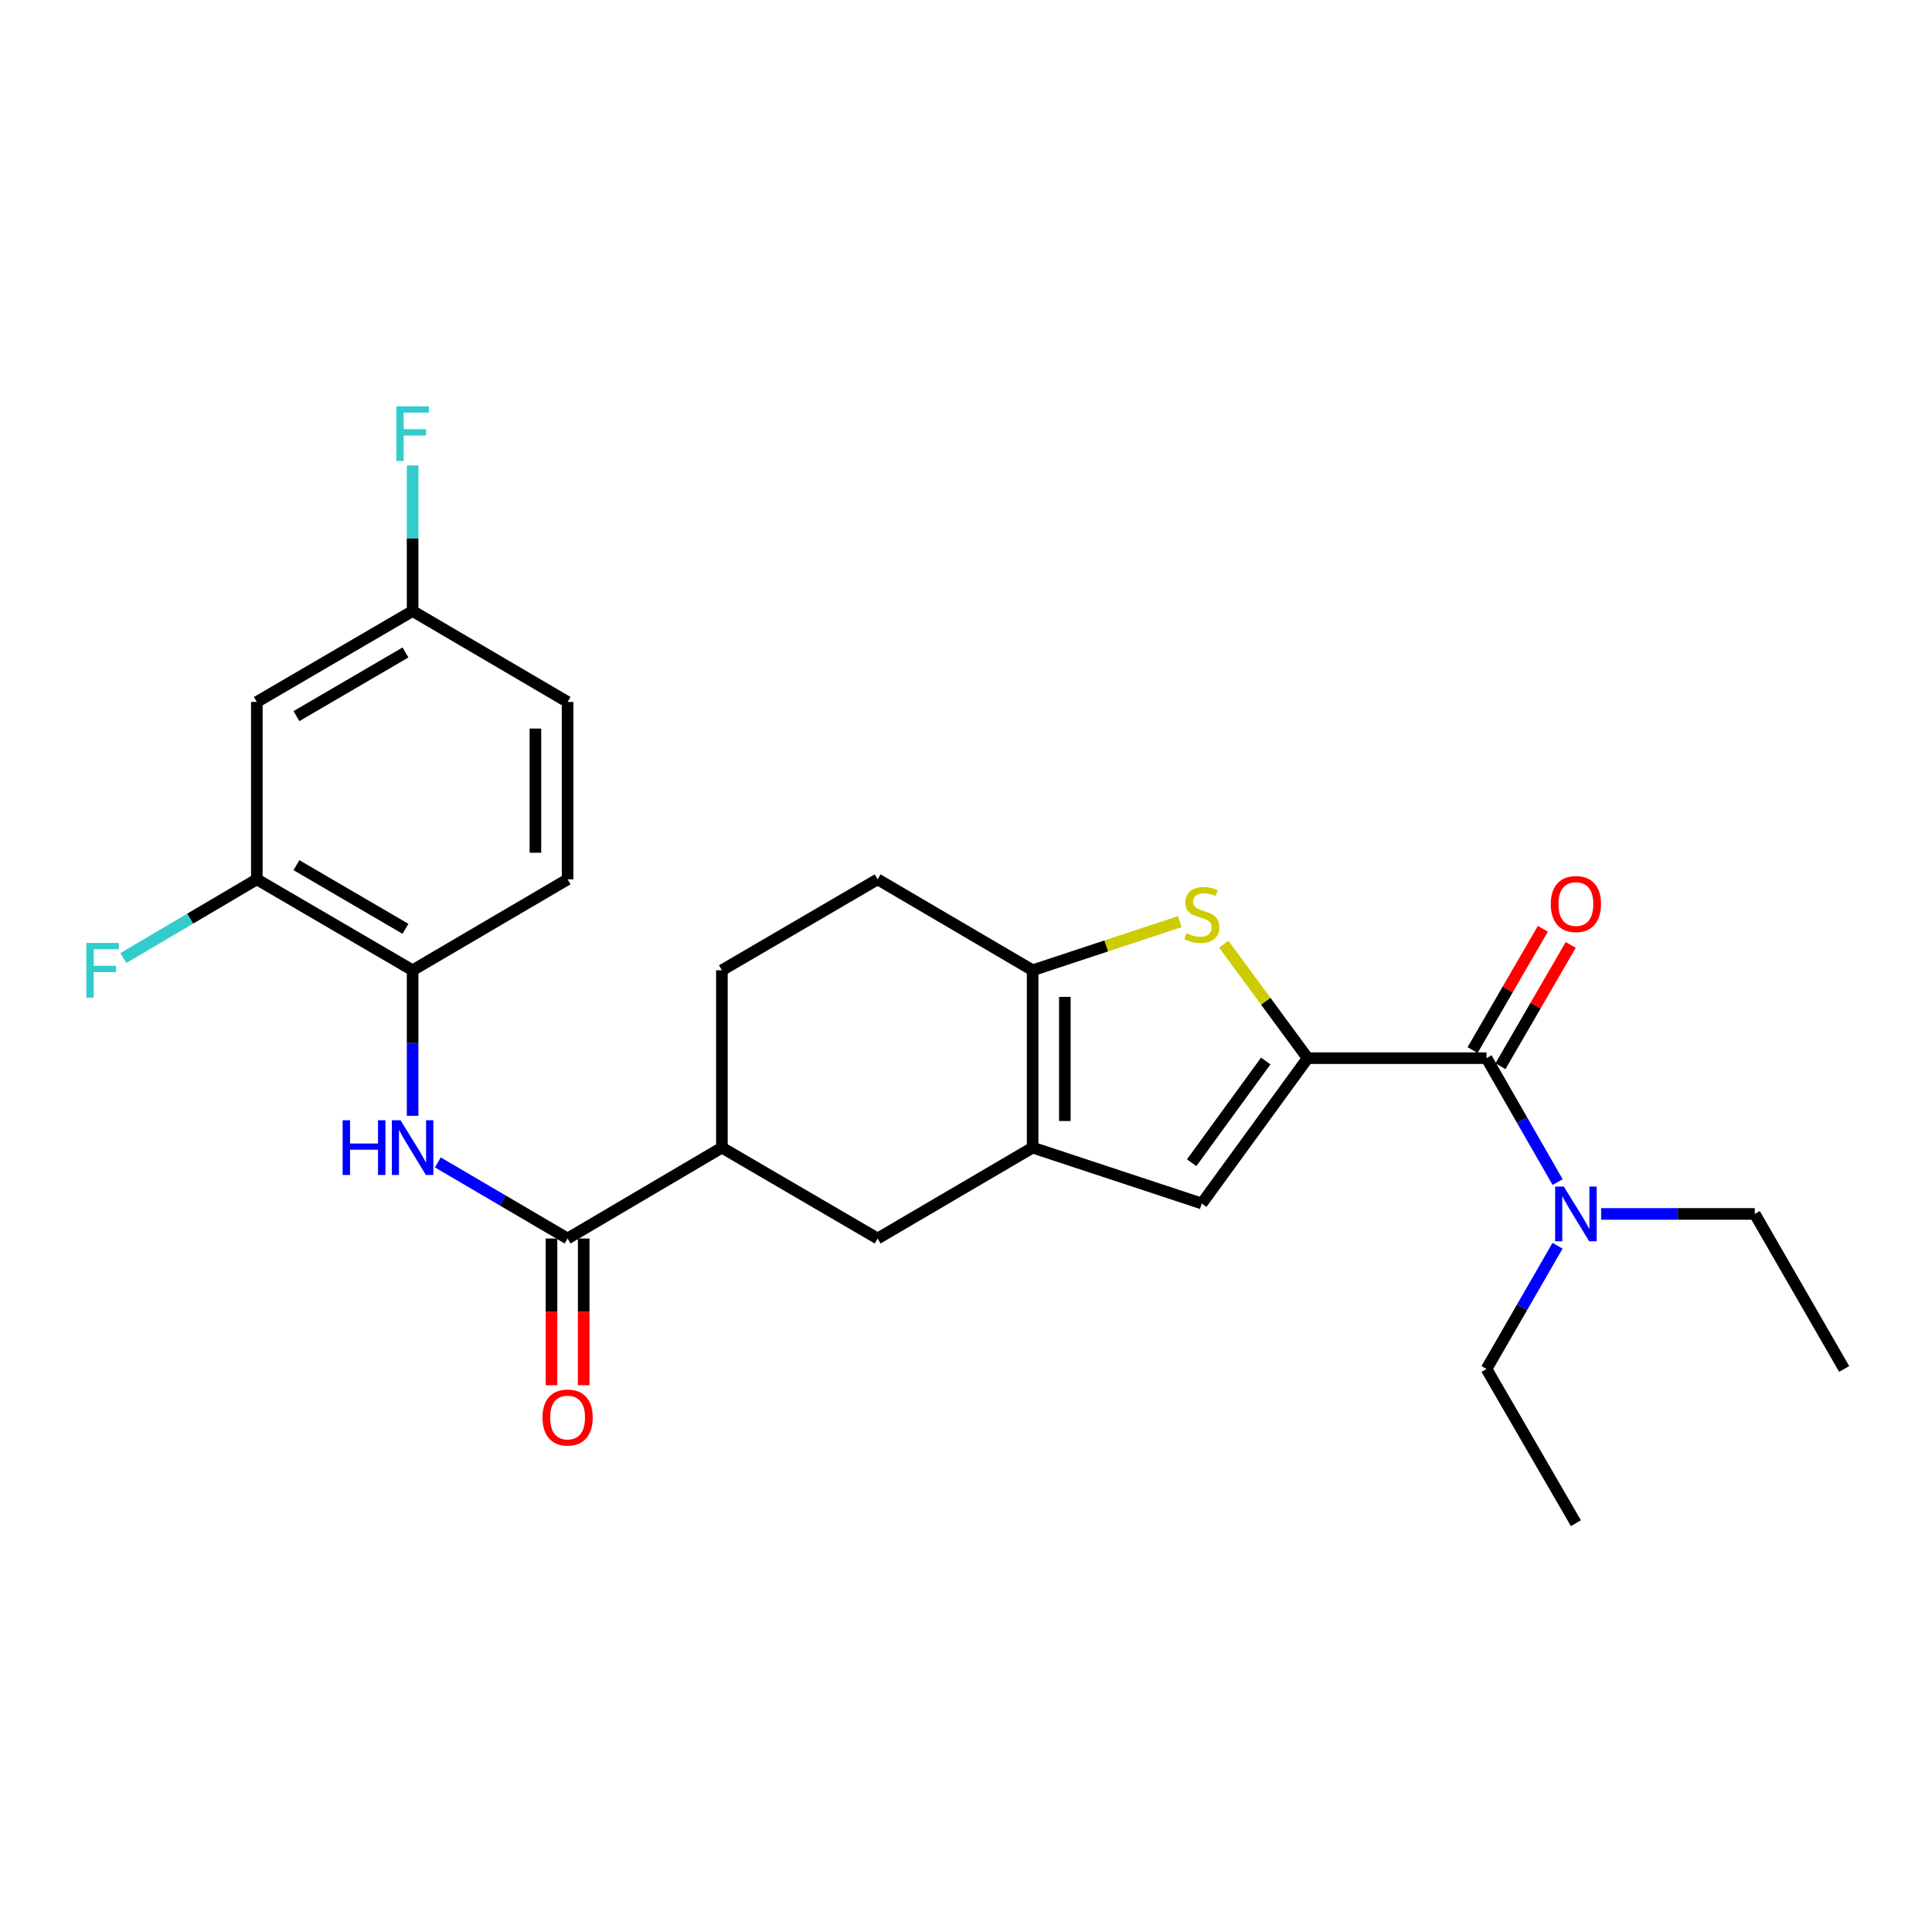 <?xml version='1.0' encoding='iso-8859-1'?>
<svg version='1.1' baseProfile='full'
              xmlns='http://www.w3.org/2000/svg'
                      xmlns:rdkit='http://www.rdkit.org/xml'
                      xmlns:xlink='http://www.w3.org/1999/xlink'
                  xml:space='preserve'
width='1000px' height='1000px' viewBox='0 0 1000 1000'>
<!-- END OF HEADER -->
<rect style='opacity:1.0;fill:#FFFFFF;stroke:none' width='1000' height='1000' x='0' y='0'> </rect>
<path class='bond-0' d='M 676.837,547.702 L 655.136,518.22' style='fill:none;fill-rule:evenodd;stroke:#000000;stroke-width:6px;stroke-linecap:butt;stroke-linejoin:miter;stroke-opacity:1' />
<path class='bond-0' d='M 655.136,518.22 L 633.434,488.737' style='fill:none;fill-rule:evenodd;stroke:#CCCC00;stroke-width:6px;stroke-linecap:butt;stroke-linejoin:miter;stroke-opacity:1' />
<path class='bond-3' d='M 676.837,547.702 L 622.043,622.93' style='fill:none;fill-rule:evenodd;stroke:#000000;stroke-width:6px;stroke-linecap:butt;stroke-linejoin:miter;stroke-opacity:1' />
<path class='bond-3' d='M 655.147,549.175 L 616.791,601.834' style='fill:none;fill-rule:evenodd;stroke:#000000;stroke-width:6px;stroke-linecap:butt;stroke-linejoin:miter;stroke-opacity:1' />
<path class='bond-4' d='M 676.837,547.702 L 769.416,547.702' style='fill:none;fill-rule:evenodd;stroke:#000000;stroke-width:6px;stroke-linecap:butt;stroke-linejoin:miter;stroke-opacity:1' />
<path class='bond-2' d='M 610.658,477.027 L 572.575,489.62' style='fill:none;fill-rule:evenodd;stroke:#CCCC00;stroke-width:6px;stroke-linecap:butt;stroke-linejoin:miter;stroke-opacity:1' />
<path class='bond-2' d='M 572.575,489.62 L 534.492,502.214' style='fill:none;fill-rule:evenodd;stroke:#000000;stroke-width:6px;stroke-linecap:butt;stroke-linejoin:miter;stroke-opacity:1' />
<path class='bond-1' d='M 534.492,594.006 L 622.043,622.93' style='fill:none;fill-rule:evenodd;stroke:#000000;stroke-width:6px;stroke-linecap:butt;stroke-linejoin:miter;stroke-opacity:1' />
<path class='bond-8' d='M 534.492,594.006 L 454.265,641.05' style='fill:none;fill-rule:evenodd;stroke:#000000;stroke-width:6px;stroke-linecap:butt;stroke-linejoin:miter;stroke-opacity:1' />
<path class='bond-26' d='M 534.492,594.006 L 534.492,502.214' style='fill:none;fill-rule:evenodd;stroke:#000000;stroke-width:6px;stroke-linecap:butt;stroke-linejoin:miter;stroke-opacity:1' />
<path class='bond-26' d='M 551.158,580.237 L 551.158,515.983' style='fill:none;fill-rule:evenodd;stroke:#000000;stroke-width:6px;stroke-linecap:butt;stroke-linejoin:miter;stroke-opacity:1' />
<path class='bond-14' d='M 534.492,502.214 L 454.265,455.142' style='fill:none;fill-rule:evenodd;stroke:#000000;stroke-width:6px;stroke-linecap:butt;stroke-linejoin:miter;stroke-opacity:1' />
<path class='bond-12' d='M 769.416,547.702 L 787.819,579.773' style='fill:none;fill-rule:evenodd;stroke:#000000;stroke-width:6px;stroke-linecap:butt;stroke-linejoin:miter;stroke-opacity:1' />
<path class='bond-12' d='M 787.819,579.773 L 806.223,611.844' style='fill:none;fill-rule:evenodd;stroke:#0000FF;stroke-width:6px;stroke-linecap:butt;stroke-linejoin:miter;stroke-opacity:1' />
<path class='bond-13' d='M 776.626,551.88 L 794.814,520.49' style='fill:none;fill-rule:evenodd;stroke:#000000;stroke-width:6px;stroke-linecap:butt;stroke-linejoin:miter;stroke-opacity:1' />
<path class='bond-13' d='M 794.814,520.49 L 813.003,489.099' style='fill:none;fill-rule:evenodd;stroke:#FF0000;stroke-width:6px;stroke-linecap:butt;stroke-linejoin:miter;stroke-opacity:1' />
<path class='bond-13' d='M 762.206,543.525 L 780.394,512.134' style='fill:none;fill-rule:evenodd;stroke:#000000;stroke-width:6px;stroke-linecap:butt;stroke-linejoin:miter;stroke-opacity:1' />
<path class='bond-13' d='M 780.394,512.134 L 798.583,480.744' style='fill:none;fill-rule:evenodd;stroke:#FF0000;stroke-width:6px;stroke-linecap:butt;stroke-linejoin:miter;stroke-opacity:1' />
<path class='bond-5' d='M 293.791,641.05 L 373.648,594.006' style='fill:none;fill-rule:evenodd;stroke:#000000;stroke-width:6px;stroke-linecap:butt;stroke-linejoin:miter;stroke-opacity:1' />
<path class='bond-6' d='M 293.791,641.05 L 260.21,621.358' style='fill:none;fill-rule:evenodd;stroke:#000000;stroke-width:6px;stroke-linecap:butt;stroke-linejoin:miter;stroke-opacity:1' />
<path class='bond-6' d='M 260.21,621.358 L 226.629,601.667' style='fill:none;fill-rule:evenodd;stroke:#0000FF;stroke-width:6px;stroke-linecap:butt;stroke-linejoin:miter;stroke-opacity:1' />
<path class='bond-15' d='M 285.458,641.05 L 285.458,679.022' style='fill:none;fill-rule:evenodd;stroke:#000000;stroke-width:6px;stroke-linecap:butt;stroke-linejoin:miter;stroke-opacity:1' />
<path class='bond-15' d='M 285.458,679.022 L 285.458,716.994' style='fill:none;fill-rule:evenodd;stroke:#FF0000;stroke-width:6px;stroke-linecap:butt;stroke-linejoin:miter;stroke-opacity:1' />
<path class='bond-15' d='M 302.124,641.05 L 302.124,679.022' style='fill:none;fill-rule:evenodd;stroke:#000000;stroke-width:6px;stroke-linecap:butt;stroke-linejoin:miter;stroke-opacity:1' />
<path class='bond-15' d='M 302.124,679.022 L 302.124,716.994' style='fill:none;fill-rule:evenodd;stroke:#FF0000;stroke-width:6px;stroke-linecap:butt;stroke-linejoin:miter;stroke-opacity:1' />
<path class='bond-7' d='M 213.564,577.551 L 213.564,539.882' style='fill:none;fill-rule:evenodd;stroke:#0000FF;stroke-width:6px;stroke-linecap:butt;stroke-linejoin:miter;stroke-opacity:1' />
<path class='bond-7' d='M 213.564,539.882 L 213.564,502.214' style='fill:none;fill-rule:evenodd;stroke:#000000;stroke-width:6px;stroke-linecap:butt;stroke-linejoin:miter;stroke-opacity:1' />
<path class='bond-10' d='M 213.564,502.214 L 132.938,455.142' style='fill:none;fill-rule:evenodd;stroke:#000000;stroke-width:6px;stroke-linecap:butt;stroke-linejoin:miter;stroke-opacity:1' />
<path class='bond-10' d='M 209.873,480.761 L 153.435,447.81' style='fill:none;fill-rule:evenodd;stroke:#000000;stroke-width:6px;stroke-linecap:butt;stroke-linejoin:miter;stroke-opacity:1' />
<path class='bond-17' d='M 213.564,502.214 L 293.791,455.142' style='fill:none;fill-rule:evenodd;stroke:#000000;stroke-width:6px;stroke-linecap:butt;stroke-linejoin:miter;stroke-opacity:1' />
<path class='bond-9' d='M 454.265,641.05 L 373.648,594.006' style='fill:none;fill-rule:evenodd;stroke:#000000;stroke-width:6px;stroke-linecap:butt;stroke-linejoin:miter;stroke-opacity:1' />
<path class='bond-27' d='M 373.648,594.006 L 373.648,502.214' style='fill:none;fill-rule:evenodd;stroke:#000000;stroke-width:6px;stroke-linecap:butt;stroke-linejoin:miter;stroke-opacity:1' />
<path class='bond-11' d='M 132.938,455.142 L 132.938,363.332' style='fill:none;fill-rule:evenodd;stroke:#000000;stroke-width:6px;stroke-linecap:butt;stroke-linejoin:miter;stroke-opacity:1' />
<path class='bond-19' d='M 132.938,455.142 L 98.392,475.513' style='fill:none;fill-rule:evenodd;stroke:#000000;stroke-width:6px;stroke-linecap:butt;stroke-linejoin:miter;stroke-opacity:1' />
<path class='bond-19' d='M 98.392,475.513 L 63.845,495.883' style='fill:none;fill-rule:evenodd;stroke:#33CCCC;stroke-width:6px;stroke-linecap:butt;stroke-linejoin:miter;stroke-opacity:1' />
<path class='bond-28' d='M 132.938,363.332 L 213.564,316.269' style='fill:none;fill-rule:evenodd;stroke:#000000;stroke-width:6px;stroke-linecap:butt;stroke-linejoin:miter;stroke-opacity:1' />
<path class='bond-28' d='M 153.433,370.666 L 209.871,337.722' style='fill:none;fill-rule:evenodd;stroke:#000000;stroke-width:6px;stroke-linecap:butt;stroke-linejoin:miter;stroke-opacity:1' />
<path class='bond-22' d='M 806.183,644.804 L 787.799,676.689' style='fill:none;fill-rule:evenodd;stroke:#0000FF;stroke-width:6px;stroke-linecap:butt;stroke-linejoin:miter;stroke-opacity:1' />
<path class='bond-22' d='M 787.799,676.689 L 769.416,708.574' style='fill:none;fill-rule:evenodd;stroke:#000000;stroke-width:6px;stroke-linecap:butt;stroke-linejoin:miter;stroke-opacity:1' />
<path class='bond-23' d='M 828.737,628.328 L 868.503,628.328' style='fill:none;fill-rule:evenodd;stroke:#0000FF;stroke-width:6px;stroke-linecap:butt;stroke-linejoin:miter;stroke-opacity:1' />
<path class='bond-23' d='M 868.503,628.328 L 908.27,628.328' style='fill:none;fill-rule:evenodd;stroke:#000000;stroke-width:6px;stroke-linecap:butt;stroke-linejoin:miter;stroke-opacity:1' />
<path class='bond-16' d='M 454.265,455.142 L 373.648,502.214' style='fill:none;fill-rule:evenodd;stroke:#000000;stroke-width:6px;stroke-linecap:butt;stroke-linejoin:miter;stroke-opacity:1' />
<path class='bond-20' d='M 293.791,455.142 L 293.791,363.332' style='fill:none;fill-rule:evenodd;stroke:#000000;stroke-width:6px;stroke-linecap:butt;stroke-linejoin:miter;stroke-opacity:1' />
<path class='bond-20' d='M 277.125,441.371 L 277.125,377.103' style='fill:none;fill-rule:evenodd;stroke:#000000;stroke-width:6px;stroke-linecap:butt;stroke-linejoin:miter;stroke-opacity:1' />
<path class='bond-18' d='M 213.564,316.269 L 293.791,363.332' style='fill:none;fill-rule:evenodd;stroke:#000000;stroke-width:6px;stroke-linecap:butt;stroke-linejoin:miter;stroke-opacity:1' />
<path class='bond-21' d='M 213.564,316.269 L 213.564,278.596' style='fill:none;fill-rule:evenodd;stroke:#000000;stroke-width:6px;stroke-linecap:butt;stroke-linejoin:miter;stroke-opacity:1' />
<path class='bond-21' d='M 213.564,278.596 L 213.564,240.923' style='fill:none;fill-rule:evenodd;stroke:#33CCCC;stroke-width:6px;stroke-linecap:butt;stroke-linejoin:miter;stroke-opacity:1' />
<path class='bond-24' d='M 769.416,708.574 L 815.682,788.403' style='fill:none;fill-rule:evenodd;stroke:#000000;stroke-width:6px;stroke-linecap:butt;stroke-linejoin:miter;stroke-opacity:1' />
<path class='bond-25' d='M 908.27,628.328 L 954.545,708.574' style='fill:none;fill-rule:evenodd;stroke:#000000;stroke-width:6px;stroke-linecap:butt;stroke-linejoin:miter;stroke-opacity:1' />
<path  class='atom-1' d='M 614.043 482.982
Q 614.363 483.102, 615.683 483.662
Q 617.003 484.222, 618.443 484.582
Q 619.923 484.902, 621.363 484.902
Q 624.043 484.902, 625.603 483.622
Q 627.163 482.302, 627.163 480.022
Q 627.163 478.462, 626.363 477.502
Q 625.603 476.542, 624.403 476.022
Q 623.203 475.502, 621.203 474.902
Q 618.683 474.142, 617.163 473.422
Q 615.683 472.702, 614.603 471.182
Q 613.563 469.662, 613.563 467.102
Q 613.563 463.542, 615.963 461.342
Q 618.403 459.142, 623.203 459.142
Q 626.483 459.142, 630.203 460.702
L 629.283 463.782
Q 625.883 462.382, 623.323 462.382
Q 620.563 462.382, 619.043 463.542
Q 617.523 464.662, 617.563 466.622
Q 617.563 468.142, 618.323 469.062
Q 619.123 469.982, 620.243 470.502
Q 621.403 471.022, 623.323 471.622
Q 625.883 472.422, 627.403 473.222
Q 628.923 474.022, 630.003 475.662
Q 631.123 477.262, 631.123 480.022
Q 631.123 483.942, 628.483 486.062
Q 625.883 488.142, 621.523 488.142
Q 619.003 488.142, 617.083 487.582
Q 615.203 487.062, 612.963 486.142
L 614.043 482.982
' fill='#CCCC00'/>
<path  class='atom-7' d='M 177.344 579.846
L 181.184 579.846
L 181.184 591.886
L 195.664 591.886
L 195.664 579.846
L 199.504 579.846
L 199.504 608.166
L 195.664 608.166
L 195.664 595.086
L 181.184 595.086
L 181.184 608.166
L 177.344 608.166
L 177.344 579.846
' fill='#0000FF'/>
<path  class='atom-7' d='M 207.304 579.846
L 216.584 594.846
Q 217.504 596.326, 218.984 599.006
Q 220.464 601.686, 220.544 601.846
L 220.544 579.846
L 224.304 579.846
L 224.304 608.166
L 220.424 608.166
L 210.464 591.766
Q 209.304 589.846, 208.064 587.646
Q 206.864 585.446, 206.504 584.766
L 206.504 608.166
L 202.824 608.166
L 202.824 579.846
L 207.304 579.846
' fill='#0000FF'/>
<path  class='atom-13' d='M 809.422 614.168
L 818.702 629.168
Q 819.622 630.648, 821.102 633.328
Q 822.582 636.008, 822.662 636.168
L 822.662 614.168
L 826.422 614.168
L 826.422 642.488
L 822.542 642.488
L 812.582 626.088
Q 811.422 624.168, 810.182 621.968
Q 808.982 619.768, 808.622 619.088
L 808.622 642.488
L 804.942 642.488
L 804.942 614.168
L 809.422 614.168
' fill='#0000FF'/>
<path  class='atom-14' d='M 802.682 467.934
Q 802.682 461.134, 806.042 457.334
Q 809.402 453.534, 815.682 453.534
Q 821.962 453.534, 825.322 457.334
Q 828.682 461.134, 828.682 467.934
Q 828.682 474.814, 825.282 478.734
Q 821.882 482.614, 815.682 482.614
Q 809.442 482.614, 806.042 478.734
Q 802.682 474.854, 802.682 467.934
M 815.682 479.414
Q 820.002 479.414, 822.322 476.534
Q 824.682 473.614, 824.682 467.934
Q 824.682 462.374, 822.322 459.574
Q 820.002 456.734, 815.682 456.734
Q 811.362 456.734, 809.002 459.534
Q 806.682 462.334, 806.682 467.934
Q 806.682 473.654, 809.002 476.534
Q 811.362 479.414, 815.682 479.414
' fill='#FF0000'/>
<path  class='atom-16' d='M 280.791 733.708
Q 280.791 726.908, 284.151 723.108
Q 287.511 719.308, 293.791 719.308
Q 300.071 719.308, 303.431 723.108
Q 306.791 726.908, 306.791 733.708
Q 306.791 740.588, 303.391 744.508
Q 299.991 748.388, 293.791 748.388
Q 287.551 748.388, 284.151 744.508
Q 280.791 740.628, 280.791 733.708
M 293.791 745.188
Q 298.111 745.188, 300.431 742.308
Q 302.791 739.388, 302.791 733.708
Q 302.791 728.148, 300.431 725.348
Q 298.111 722.508, 293.791 722.508
Q 289.471 722.508, 287.111 725.308
Q 284.791 728.108, 284.791 733.708
Q 284.791 739.428, 287.111 742.308
Q 289.471 745.188, 293.791 745.188
' fill='#FF0000'/>
<path  class='atom-20' d='M 44.689 488.054
L 61.529 488.054
L 61.529 491.294
L 48.489 491.294
L 48.489 499.894
L 60.089 499.894
L 60.089 503.174
L 48.489 503.174
L 48.489 516.374
L 44.689 516.374
L 44.689 488.054
' fill='#33CCCC'/>
<path  class='atom-22' d='M 205.144 210.308
L 221.984 210.308
L 221.984 213.548
L 208.944 213.548
L 208.944 222.148
L 220.544 222.148
L 220.544 225.428
L 208.944 225.428
L 208.944 238.628
L 205.144 238.628
L 205.144 210.308
' fill='#33CCCC'/>
</svg>
